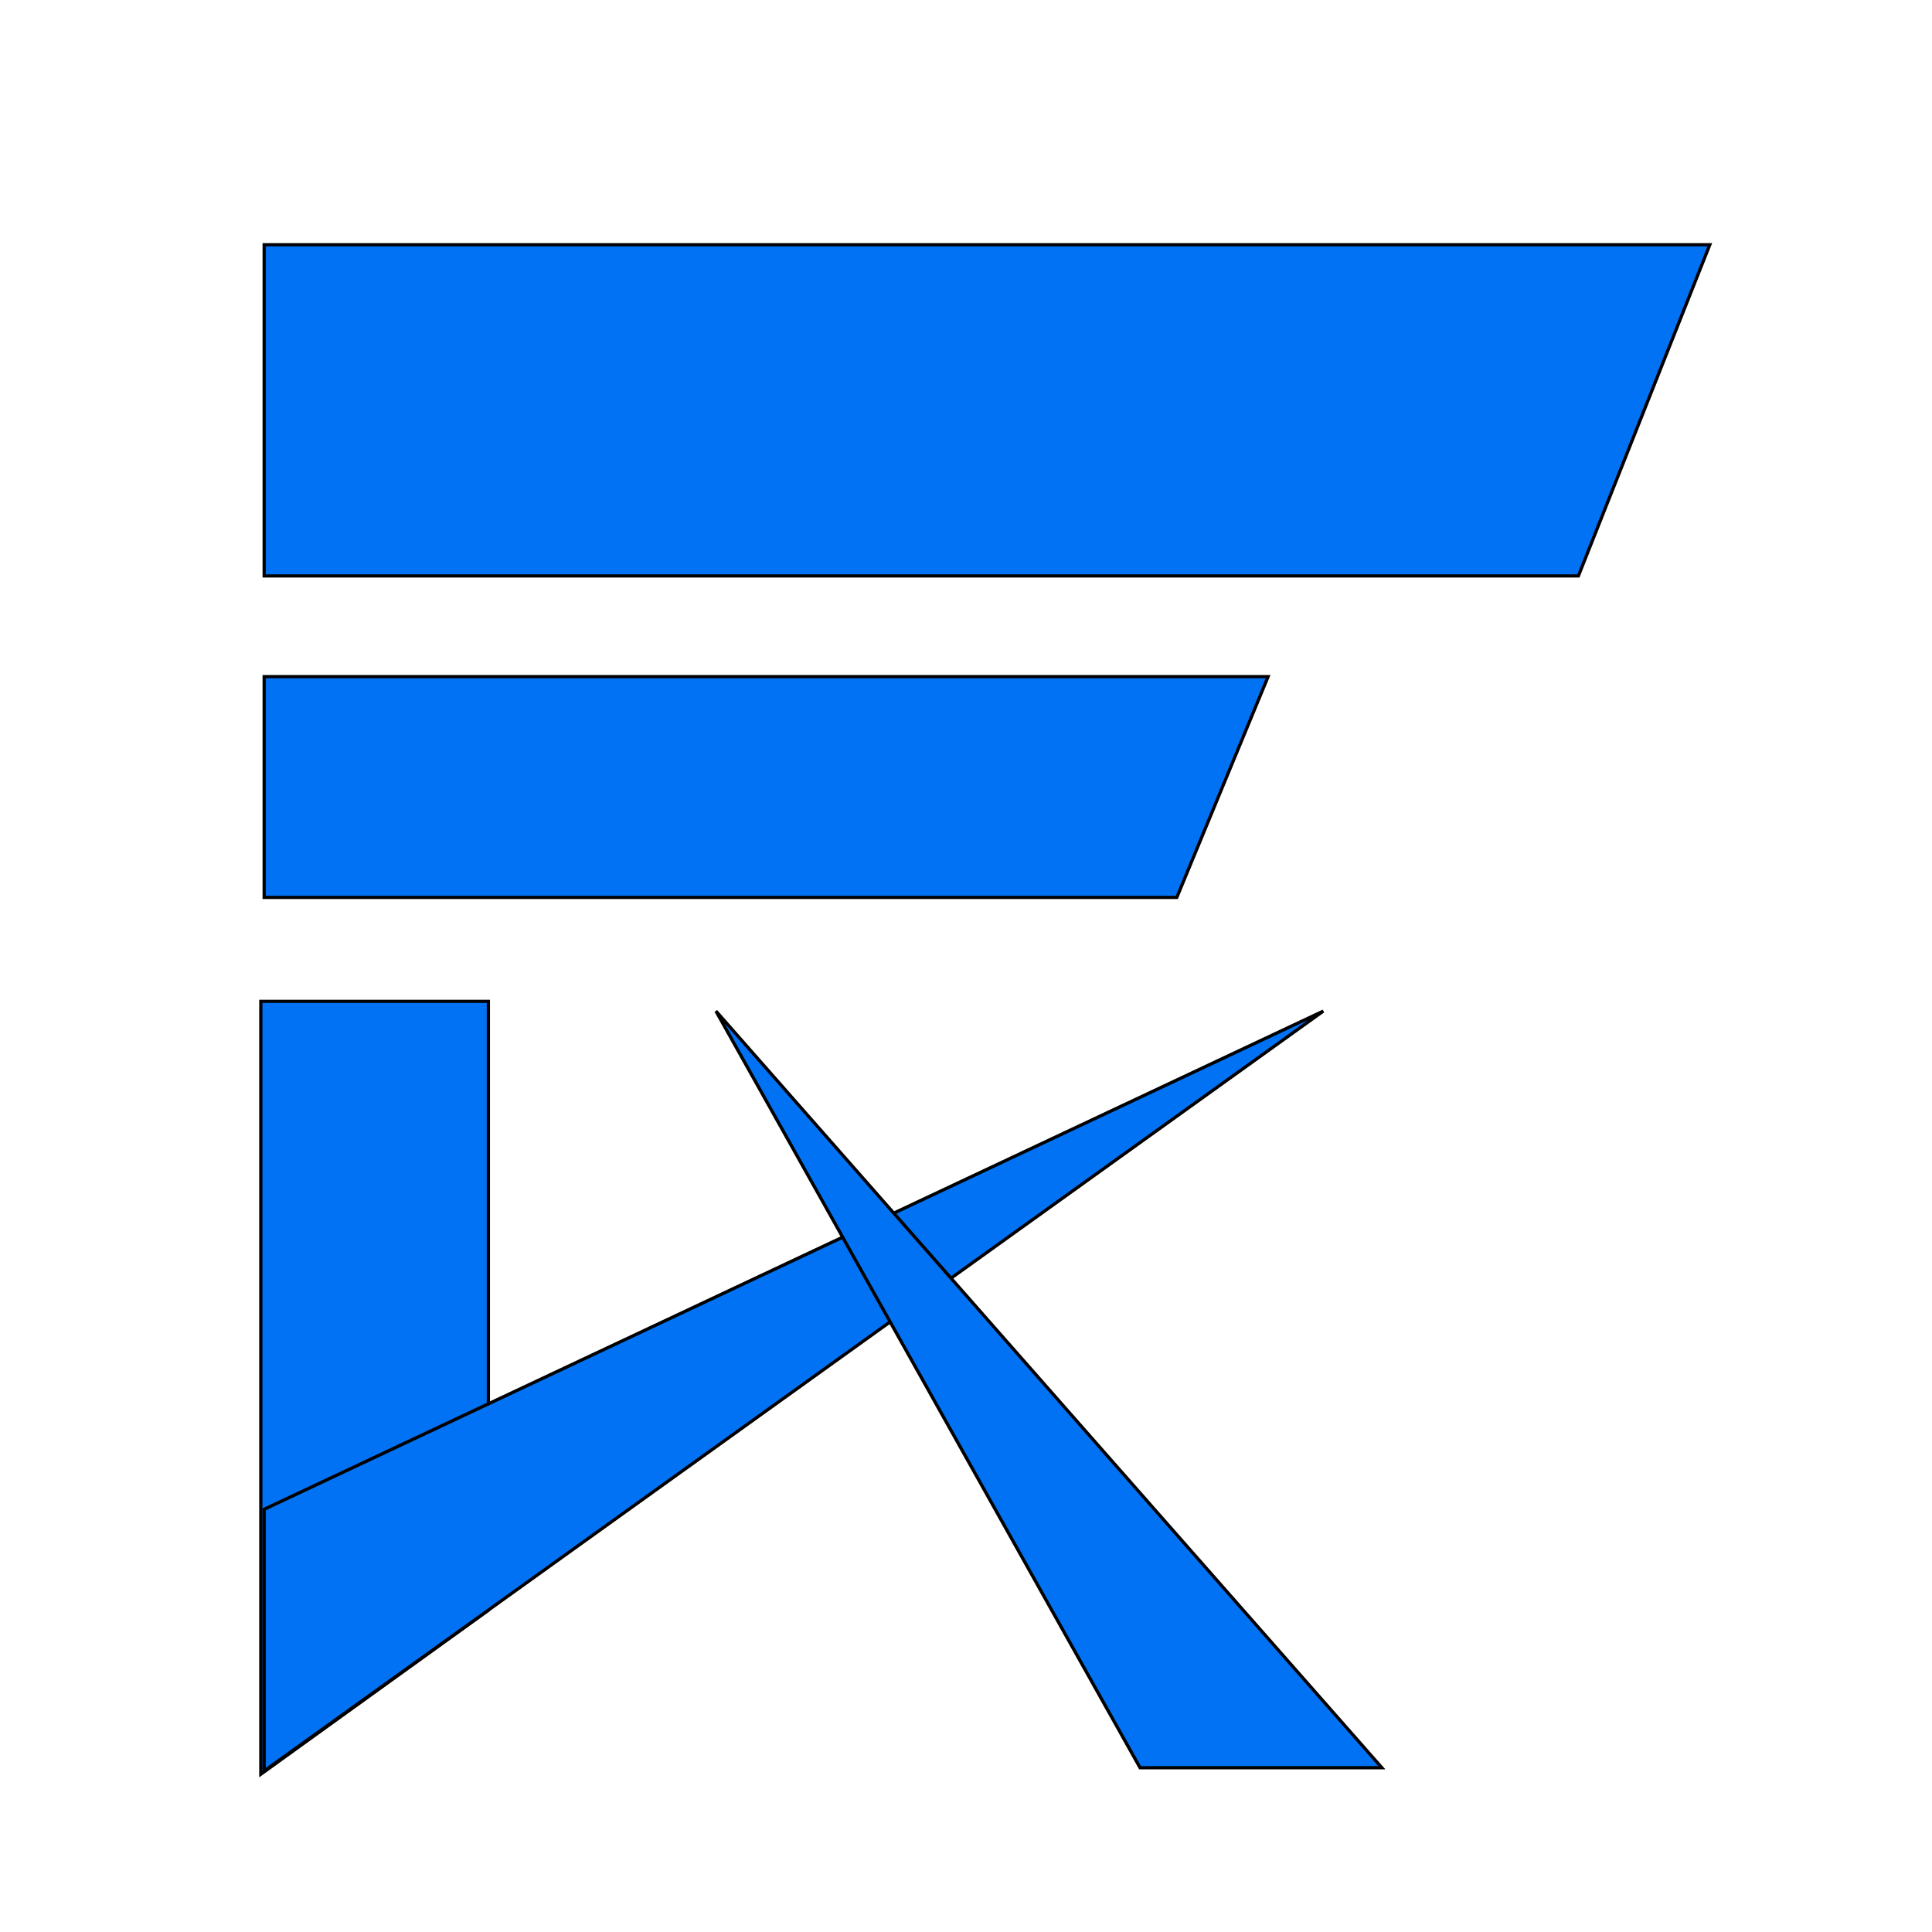 <svg width="600" height="600" viewBox="0 0 600 600" fill="none" xmlns="http://www.w3.org/2000/svg">
<g filter="url(#filter0_di_0_1)">
<path d="M76.039 63H525L484.185 165.866H76.039V63Z" fill="#0072F3"/>
<path d="M76.039 63H525L484.185 165.866H76.039V63Z" stroke="black"/>
<path d="M76.039 197.13H387.818L359.474 265.707H76.039V197.13Z" fill="#0072F3"/>
<path d="M76.039 197.13H387.818L359.474 265.707H76.039V197.13Z" stroke="black"/>
<path d="M75 297.979H145.67V487.071L75 538V297.979Z" fill="#0072F3"/>
<path d="M75 297.979H145.67V487.071L75 538V297.979Z" stroke="black"/>
<path d="M404.965 301.004L76.039 536.991V455.725L404.965 301.004Z" fill="#0072F3"/>
<path d="M404.965 301.004L76.039 536.991V455.725L404.965 301.004Z" stroke="black"/>
<path d="M216.339 301.004L423.152 535.983H348.052L216.339 301.004Z" fill="#0072F3"/>
<path d="M216.339 301.004L423.152 535.983H348.052L216.339 301.004Z" stroke="black"/>
</g>
<defs>
<filter id="filter0_di_0_1" x="71" y="63" width="460" height="483.7" filterUnits="userSpaceOnUse" color-interpolation-filters="sRGB">
<feFlood flood-opacity="0" result="BackgroundImageFix"/>
<feColorMatrix in="SourceAlpha" type="matrix" values="0 0 0 0 0 0 0 0 0 0 0 0 0 0 0 0 0 0 127 0" result="hardAlpha"/>
<feOffset dy="4"/>
<feGaussianBlur stdDeviation="2"/>
<feComposite in2="hardAlpha" operator="out"/>
<feColorMatrix type="matrix" values="0 0 0 0 0 0 0 0 0 0 0 0 0 0 0 0 0 0 0.25 0"/>
<feBlend mode="normal" in2="BackgroundImageFix" result="effect1_dropShadow_0_1"/>
<feBlend mode="normal" in="SourceGraphic" in2="effect1_dropShadow_0_1" result="shape"/>
<feColorMatrix in="SourceAlpha" type="matrix" values="0 0 0 0 0 0 0 0 0 0 0 0 0 0 0 0 0 0 127 0" result="hardAlpha"/>
<feOffset dx="6" dy="9"/>
<feGaussianBlur stdDeviation="4.35"/>
<feComposite in2="hardAlpha" operator="arithmetic" k2="-1" k3="1"/>
<feColorMatrix type="matrix" values="0 0 0 0 0 0 0 0 0 0 0 0 0 0 0 0 0 0 0.4 0"/>
<feBlend mode="normal" in2="shape" result="effect2_innerShadow_0_1"/>
</filter>
</defs>
</svg>
